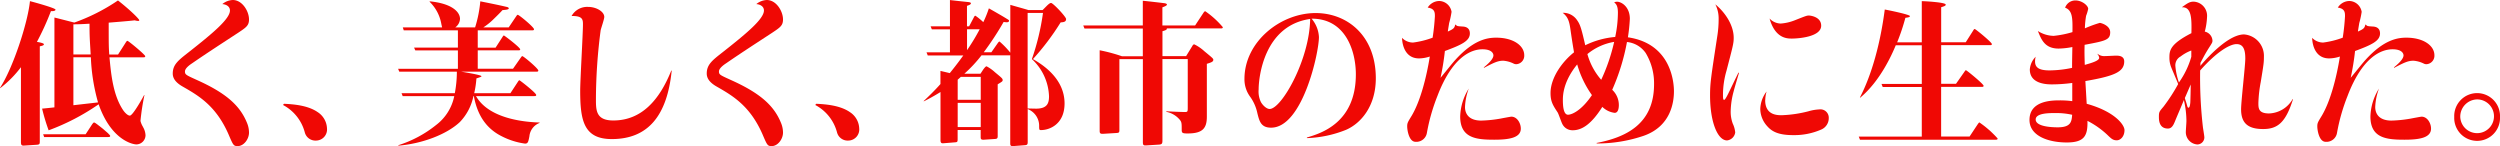 <svg id="img_text_01" xmlns="http://www.w3.org/2000/svg" width="599.052" height="35.015" viewBox="0 0 599.052 35.015">
  <path id="パス_765" data-name="パス 765" d="M45.641,0c2.291,0,3.893,2.7,3.893,4.661,0,1.457-.662,1.907-2.662,3.231-3.5,2.291-7.4,4.807-11.044,7.323-.437.291-1.642,1.126-1.642,1.907s.291.874,2.993,2.105c7.071,3.191,10.276,6.2,11.918,10.329a6.045,6.045,0,0,1,.437,2.225c0,1.5-1.205,3.231-2.728,3.231-.98,0-1.086-.265-2.145-2.741-2.993-6.912-7.217-9.349-10.964-11.494-1.6-.9-2.437-1.907-2.437-3.152,0-2.145,1.311-3.152,3.761-5.072,5.721-4.5,9.945-8,9.945-10.037,0-.94-.834-1.457-1.827-1.536A4.223,4.223,0,0,1,45.654,0" transform="translate(10.134)" fill="#f00804"/>
  <path id="パス_766" data-name="パス 766" d="M51.475,18.783c2.145.106,5.641.344,8.025,1.986a4.868,4.868,0,0,1,2.251,3.906A2.663,2.663,0,0,1,59.089,27.6a2.628,2.628,0,0,1-2.662-1.986,10.412,10.412,0,0,0-5.217-6.542l.252-.3h.013Z" transform="translate(16.602 6.085)" fill="#f00804"/>
  <path id="パス_767" data-name="パス 767" d="M127.424,16.5c-1.086,10.779-5.641,16.42-14.354,16.42-6.74,0-7.574-4.476-7.574-11.613,0-2.556.662-13.639.662-15.89,0-1.205-.146-2.026-2.728-1.986A4.28,4.28,0,0,1,107.4,1.25c1.96,0,3.867,1.126,3.867,2.41,0,.53-.795,2.781-.874,3.231a128.855,128.855,0,0,0-1.126,16.5c0,2.675.04,5.072,4.158,5.072,6.74,0,11.044-4.847,13.891-11.944h.106Z" transform="translate(33.531 0.405)" fill="#f00804"/>
  <path id="パス_768" data-name="パス 768" d="M142.271,0c2.291,0,3.893,2.7,3.893,4.661,0,1.457-.662,1.907-2.662,3.231-3.5,2.291-7.4,4.807-11.044,7.323-.437.291-1.642,1.126-1.642,1.907s.291.874,2.993,2.105c7.071,3.191,10.276,6.2,11.918,10.329a6.045,6.045,0,0,1,.437,2.225c0,1.5-1.205,3.231-2.728,3.231-.98,0-1.086-.265-2.145-2.741-2.993-6.912-7.217-9.349-10.964-11.494-1.6-.9-2.437-1.907-2.437-3.152,0-2.145,1.311-3.152,3.761-5.072,5.721-4.5,9.945-8,9.945-10.037,0-.94-.834-1.457-1.827-1.536A4.223,4.223,0,0,1,142.284,0" transform="translate(41.461)" fill="#f00804"/>
  <path id="パス_769" data-name="パス 769" d="M147.785,18.783c2.145.106,5.641.344,8.025,1.986a4.868,4.868,0,0,1,2.251,3.906A2.663,2.663,0,0,1,155.4,27.6a2.628,2.628,0,0,1-2.662-1.986,10.413,10.413,0,0,0-5.217-6.542l.252-.3h.013Z" transform="translate(47.825 6.085)" fill="#f00804"/>
  <path id="パス_770" data-name="パス 770" d="M10.514,10.525c0-.265-1.245-.49-1.668-.556A63.239,63.239,0,0,0,12.2,2.607c.225,0,1.1.04,1.1-.371C13.295,1.865,7.972.4,7.177.21,6.674,5.361,3.1,16.286,0,20.987l.026.079a26.064,26.064,0,0,0,4.992-5.032V33.95c0,.821.212.9.834.861L8.7,34.626c.834-.04.834-.185.834-.98V11.029c.728-.146.98-.265.98-.49" transform="translate(0 0.068)" fill="#f00804"/>
  <path id="パス_771" data-name="パス 771" d="M20.046,22.16c-.185,0-.331.185-.477.41L17.98,24.994H7.81l.238.662H23.4c.212,0,.477,0,.477-.265,0-.41-3.575-3.231-3.827-3.231" transform="translate(2.532 7.184)" fill="#f00804"/>
  <path id="パス_772" data-name="パス 772" d="M31.773,30.338a4.868,4.868,0,0,1-.583-1.39,56.511,56.511,0,0,1,.953-6.2h-.079C32,22.9,29.4,27.676,28.648,27.676c-.622,0-1.43-1.006-1.642-1.351-2.37-3.575-2.847-8.422-3.244-12.62h8.091c.252,0,.477,0,.477-.265,0-.344-4.012-3.681-4.264-3.681-.146,0-.331.265-.437.45l-1.814,2.834H23.709c-.132-1.88-.132-2.635-.132-7.641,1.311-.106,5.138-.411,6.237-.556a3.353,3.353,0,0,0,.834.146c.185,0,.252-.079.252-.185,0-.225-1.854-2.172-5.1-4.727a45.9,45.9,0,0,1-10.461,5.3c-.622-.146-4.224-1.086-4.767-1.205V25.7c-.291.04-2.768.3-2.953.3A46.477,46.477,0,0,0,9.183,31.2a53.3,53.3,0,0,0,11.984-6.237c2.993,8.568,8.157,9.614,9.044,9.614A2.222,2.222,0,0,0,32.4,32.4a4.285,4.285,0,0,0-.622-2.026M15.115,5.8c1.059,0,2.185-.04,3.867-.146,0,2.9.04,3.4.278,7.376H15.115V5.8Zm0,19.386V13.693H19.3a46.349,46.349,0,0,0,1.721,10.819l-5.906.675Z" transform="translate(2.47 0.026)" fill="#f00804"/>
  <path id="パス_773" data-name="パス 773" d="M90.738,22.95h13.917c.225,0,.477,0,.477-.265,0-.49-3.893-3.522-4.012-3.522-.146,0-.212.106-.437.45l-1.735,2.648H90.274a22.543,22.543,0,0,0,.53-3.549c1.126-.371,1.205-.411,1.205-.53,0-.3-4.343-1.006-4.886-1.086h18.036c.212,0,.477,0,.477-.265,0-.49-3.536-3.456-3.827-3.456-.106,0-.146.04-.437.45L99.57,16.4H91.122v-4.41h9.693c.212,0,.477,0,.477-.225,0-.49-3.787-3.337-3.893-3.337-.146,0-.212.146-.437.49L95.4,11.337H91.122V7.192h13.043c.185,0,.437,0,.437-.265,0-.49-3.575-3.456-3.893-3.456-.146,0-.252.185-.437.45L98.537,6.49H92.459a15,15,0,0,0,2.556-2.079c.622-.6,1.5-1.47,2.039-2.066.914-.079,1.5-.146,1.5-.41,0-.225-.291-.3-.437-.344-.834-.185-1.351-.344-6.383-1.351a29.175,29.175,0,0,1-1.245,6.25H85.732a2.666,2.666,0,0,0,1.139-2.039c0-1.616-1.827-3.681-7.257-4.211l-.026.106A9.71,9.71,0,0,1,82.4,5.682c.106.45.146.662.185.808H73.166l.225.7H86.368v4.145h-10.5l.291.662h10.21v4.41H72.04l.278.689h13.8a27.667,27.667,0,0,1-.49,5.164H72.861l.278.7H85.494a11.543,11.543,0,0,1-4.343,6.912,27.776,27.776,0,0,1-9.071,4.847l.04.106c5.8-.49,11.626-2.741,14.725-5.668a12.577,12.577,0,0,0,3.244-6.2h.106c.98,5.4,3.681,8.117,6.674,9.614a17.2,17.2,0,0,0,5.575,1.761c.689,0,.795-.371,1.059-1.761a3.788,3.788,0,0,1,2.437-3.191V29.28c-1.973-.079-11.812-.371-15.228-6.316" transform="translate(23.355 0.078)" fill="#f00804"/>
  <path id="パス_774" data-name="パス 774" d="M240.167,32.181c3.284-.98,11.719-3.456,11.719-15.136,0-5.4-2.344-13.374-10.607-13.335a7.35,7.35,0,0,1,1.761,4.4c0,3.787-3.933,21.717-11.468,21.717-2.45,0-2.807-1.576-3.284-3.456a10.368,10.368,0,0,0-1.695-3.906,7.019,7.019,0,0,1-1.4-4.317c0-8.872,8.581-15.784,17.056-15.784,7.641,0,14.42,5.482,14.42,15.625,0,6.727-3.6,10.819-7.137,12.355a27.479,27.479,0,0,1-9.375,1.986v-.159h.013ZM228.593,20.647a5.84,5.84,0,0,0,.543,3.046c.477.834,1.377,1.655,2.092,1.655,2.847,0,9.587-11.838,9.706-21.571-11.044,1.576-12.341,13.944-12.341,16.87" transform="translate(73.005 0.765)" fill="#f00804"/>
  <path id="パス_775" data-name="パス 775" d="M266.568,5.848c.291.371.437.371,1.655.45.98.04,1.735.49,1.735,1.655,0,1.774-1.907,2.7-5.985,4.211a59.813,59.813,0,0,1-1.046,6.422c.583-.675,3.032-3.761,3.575-4.317,4.4-4.847,7.68-5.3,9.773-5.3,4.118,0,6.714,1.92,6.714,4.211a2.029,2.029,0,0,1-1.88,2.145,1.354,1.354,0,0,1-.689-.159,6.737,6.737,0,0,0-2.45-.675c-1.324,0-2.3.49-4.648,1.721V16.07c.834-.675,2.278-1.92,2.278-2.86,0-.371-.291-1.457-2.635-1.457-2.887,0-7.323,2.066-10.779,11.189a45.46,45.46,0,0,0-2.516,8.793,2.557,2.557,0,0,1-2.741,2.185c-1.549,0-1.986-2.781-1.986-3.681,0-.795.106-.98,1.046-2.516,2.887-4.807,4.184-13.07,4.37-14.235a8.519,8.519,0,0,1-2.569.45c-3.787,0-4.079-4.131-4.079-4.926a3.643,3.643,0,0,0,2.635,1.126,21.114,21.114,0,0,0,4.688-1.165,50.865,50.865,0,0,0,.543-5.111c0-.9,0-1.841-1.721-2.105A3.323,3.323,0,0,1,262.662.18a3.085,3.085,0,0,1,2.913,2.6,21.878,21.878,0,0,1-.583,2.7c-.146.94-.185,1.086-.318,2.026,1.377-.636,1.589-.821,1.774-1.655h.119Zm2.225,19.717c0,1.655.94,3.271,3.893,3.271a30.337,30.337,0,0,0,4.688-.49c.185-.04,2.384-.45,2.516-.45,1.4,0,2.278,1.576,2.278,2.86,0,2.145-2.635,2.662-6.343,2.662-4.29,0-8.184-.344-8.184-5.562a13.317,13.317,0,0,1,2.053-6.687,14.222,14.222,0,0,0-.9,4.4" transform="translate(82.251 0.058)" fill="#f00804"/>
  <path id="パス_776" data-name="パス 776" d="M291.611,34.156c6.82-1.311,13.772-4.4,13.772-14.05a14,14,0,0,0-2.013-7.521,6.228,6.228,0,0,0-4.476-2.622,51.012,51.012,0,0,1-3.536,11.454,5,5,0,0,1,1.589,3.642c0,.636-.106,1.88-1.006,1.88a5.115,5.115,0,0,1-2.953-1.43c-2.516,3.986-4.767,5.6-7.071,5.6a2.691,2.691,0,0,1-2.529-1.536c-.212-.371-.874-2.37-1.112-2.741-1.086-1.655-1.7-2.556-1.7-4.621,0-3.787,2.953-7.667,5.628-9.773-.252-1.51-.437-2.556-.834-5.337-.291-2.066-.583-3.125-1.88-4.131a3.985,3.985,0,0,1,3.5,1.841c.755,1.059,1.046,2.225,1.907,5.932a20.1,20.1,0,0,1,7.177-1.986,28.705,28.705,0,0,0,.649-5.787c0-1.695-.424-2.105-.9-2.516A2.138,2.138,0,0,1,296.51.31c1.086,0,3.072,1.245,3.072,4.092a40.294,40.294,0,0,1-.463,4.436c10.461,1.536,11.031,10.964,11.031,12.924,0,2.6-.715,8.382-7.243,10.673a34.505,34.505,0,0,1-11.256,1.841l-.04-.119ZM286.963,15.34c-1.377,1.695-3.43,4.741-3.43,8.448,0,1.086.04,3.6,1.232,3.6.967,0,3.284-1.059,5.734-4.7a24.041,24.041,0,0,1-3.536-7.363m2.45-2.463a15.711,15.711,0,0,0,3.31,6.158,44.348,44.348,0,0,0,3.1-9.084,13.575,13.575,0,0,0-6.422,2.926" transform="translate(90.962 0.101)" fill="#f00804"/>
  <path id="パス_777" data-name="パス 777" d="M316.375,17.21c-.212.715-1.152,3.867-1.258,4.357a19.177,19.177,0,0,0-.728,4.767,8.078,8.078,0,0,0,.5,3.046,6.125,6.125,0,0,1,.583,2.105,2.234,2.234,0,0,1-1.947,1.907c-2.3,0-4.079-4.476-4.079-10.739,0-3.006.185-4.131,1.735-14.275a25.567,25.567,0,0,0,.318-4.065A7.445,7.445,0,0,0,310.708.79c1.907,1.536,4.4,4.621,4.4,8.038,0,1.284-.185,1.96-1.735,7.892a20.8,20.8,0,0,0-.834,5.641c0,1.006.04,1.311.291,1.311.212,0,.715-.98.94-1.43.715-1.43,1.761-3.681,2.49-5.111l.106.079h.013Zm6.277,6.542c0,3.6,2.913,3.6,3.973,3.6a29.442,29.442,0,0,0,6.383-.94,10.94,10.94,0,0,1,2.6-.45,2,2,0,0,1,2.278,2.066,2.959,2.959,0,0,1-1.761,2.741,16.1,16.1,0,0,1-6.82,1.351c-3.721,0-5.164-1.006-6.171-2.145a6.249,6.249,0,0,1-1.655-4.092,7.2,7.2,0,0,1,1.51-4.211,7.7,7.7,0,0,0-.318,2.066M326.36,5.385a11.314,11.314,0,0,0,3.324-.755c2.847-1.126,2.953-1.165,3.5-1.165.04,0,2.887.185,2.887,2.437,0,2.741-5.668,3.085-7.031,3.085-1.152,0-4-.04-5.336-4.807a3.754,3.754,0,0,0,2.675,1.205" transform="translate(100.322 0.256)" fill="#f00804"/>
  <path id="パス_778" data-name="パス 778" d="M383.551,12.858a2.5,2.5,0,0,0,1.774.556c.437,0,2.278-.106,2.635-.106.583,0,1.986,0,1.986,1.39,0,2.489-2.344,3.5-9.309,4.7.079,1.311.252,4.29.318,5.442,6.78,1.88,9.057,5.072,9.057,6.316,0,1.536-.98,2.437-1.841,2.437s-1.258-.344-2.013-1.059a20.592,20.592,0,0,0-5.019-3.6c.079,3.562-.715,5.178-4.979,5.178s-8.912-1.5-8.912-5.4c0-4.661,5.442-4.688,7.283-4.688a23.03,23.03,0,0,1,2.966.185V19.85a37.273,37.273,0,0,1-4.794.344c-1.112,0-5.376,0-5.376-3.575a4.858,4.858,0,0,1,1.4-3.046,4.449,4.449,0,0,0-.146,1.126c0,1.616,1.192,2.145,3.536,2.145a26.782,26.782,0,0,0,5.336-.609c0-1.721.04-3.31.066-4.992a18.337,18.337,0,0,1-3.284.371c-3.324,0-4.145-2.145-4.979-4.211a7.23,7.23,0,0,0,3.787,1.165,23.506,23.506,0,0,0,4.5-.9c.04-3.31.04-5.191-1.761-5.853A2.608,2.608,0,0,1,378.28.08c1.51,0,3.032,1.205,3.032,2.026a10.082,10.082,0,0,1-.5,1.655,20.621,20.621,0,0,0-.291,3.006,29.329,29.329,0,0,1,3.575-1.311c.252,0,2.49.6,2.49,2.251,0,1.841-1.126,2.066-6.131,3.006-.04,1.616-.04,2.251.04,4.807,1.589-.45,3.456-.98,3.456-1.695a1.687,1.687,0,0,0-.424-.9l.026-.079h0ZM373.275,27.067c-1.3,0-4.542,0-4.542,1.536,0,1.695,3.747,1.88,5.27,1.88,3.138,0,3.35-1.311,3.469-3.006a17.43,17.43,0,0,0-4.185-.41" transform="translate(119.06 0.026)" fill="#f00804"/>
  <path id="パス_779" data-name="パス 779" d="M422.808,23.646c-1.774,5.668-3.721,7.177-7.177,7.177-3.721,0-5.27-1.5-5.27-4.727,0-1.96,1.006-10.408,1.006-12.169,0-2.185-.5-3.456-2.092-3.456s-4.727,1.8-8.726,6.316a104.07,104.07,0,0,0,.649,13.48c.04.41.358,2.172.358,2.556a1.7,1.7,0,0,1-1.7,1.695,2.953,2.953,0,0,1-2.741-2.94c0-.45.146-2.291.146-2.7a23,23,0,0,0-.609-5.005c-.715,1.774-1.735,4.092-2.2,5.257-.437,1.059-.874,1.576-1.629,1.576-2.158,0-2.158-2.105-2.158-2.821,0-1.165.106-1.245,1.112-2.437a42.183,42.183,0,0,0,3.5-5.4c-.212-.636-1.4-3.337-1.615-3.906a6.063,6.063,0,0,1-.477-2.437c0-1.695.146-3.231,5.27-5.853.066-3.31.106-6.356-2.3-6.2C397.45.711,398.033.3,398.959.3A3.374,3.374,0,0,1,402.2,3.942a15.84,15.84,0,0,1-.543,3.536A2.318,2.318,0,0,1,403.5,9.649c0,.41-.079.53-.874,1.761-1.006,1.616-1.192,2.039-2.013,3.575a2.924,2.924,0,0,1-.04.715c.146-.106,6.131-7.548,10.5-7.548a5.155,5.155,0,0,1,4.754,5.376c0,1.351-.066,1.8-.755,6.012a31.1,31.1,0,0,0-.569,5.032c0,1.245,0,2.516,2.556,2.516a6.781,6.781,0,0,0,5.667-3.456l.079.04v-.026ZM398.43,12.006a9.758,9.758,0,0,0-2.569,1.43,2.4,2.4,0,0,0-1.258,2.211,16.093,16.093,0,0,0,.861,4.026,20.365,20.365,0,0,0,2.966-6.158v-1.51ZM396.88,23.381c.079.344.4,1.245.463,1.536.146.53.212.795.4.795.331,0,.4-.821.437-1.126.04-.344.106-3.761.106-4.436l-1.4,3.231h0Z" transform="translate(126.653 0.097)" fill="#f00804"/>
  <path id="パス_780" data-name="パス 780" d="M431.271,5.848c.291.371.437.371,1.655.45.98.04,1.735.49,1.735,1.655,0,1.774-1.907,2.7-5.985,4.211a59.823,59.823,0,0,1-1.046,6.422c.583-.675,3.032-3.761,3.575-4.317,4.4-4.847,7.68-5.3,9.773-5.3,4.118,0,6.714,1.92,6.714,4.211a2.029,2.029,0,0,1-1.88,2.145,1.355,1.355,0,0,1-.689-.159,6.737,6.737,0,0,0-2.45-.675c-1.337,0-2.3.49-4.661,1.721V16.07c.834-.675,2.278-1.92,2.278-2.86,0-.371-.291-1.457-2.635-1.457-2.887,0-7.323,2.066-10.779,11.189a45.46,45.46,0,0,0-2.516,8.793,2.551,2.551,0,0,1-2.741,2.185c-1.549,0-1.986-2.781-1.986-3.681,0-.795.106-.98,1.046-2.516,2.887-4.807,4.184-13.07,4.37-14.235a8.448,8.448,0,0,1-2.569.45c-3.787,0-4.078-4.131-4.078-4.926a3.642,3.642,0,0,0,2.635,1.126,21.115,21.115,0,0,0,4.688-1.165,50.865,50.865,0,0,0,.543-5.111c0-.9,0-1.841-1.721-2.105A3.322,3.322,0,0,1,427.352.18a3.085,3.085,0,0,1,2.913,2.6,21.89,21.89,0,0,1-.583,2.7c-.146.94-.185,1.086-.318,2.026,1.377-.636,1.589-.821,1.774-1.655h.132Zm2.238,19.717c0,1.655.94,3.271,3.893,3.271a30.337,30.337,0,0,0,4.688-.49c.185-.04,2.384-.45,2.516-.45,1.4,0,2.278,1.576,2.278,2.86,0,2.145-2.635,2.662-6.343,2.662-4.29,0-8.183-.344-8.183-5.562a13.318,13.318,0,0,1,2.052-6.687,14.223,14.223,0,0,0-.9,4.4" transform="translate(135.643 0.058)" fill="#f00804"/>
  <path id="パス_781" data-name="パス 781" d="M455.074,22.567a5.487,5.487,0,1,1-10.964,0,5.487,5.487,0,1,1,10.964,0m-9.521,0a4.042,4.042,0,1,0,4.039-4.211,4.12,4.12,0,0,0-4.039,4.211" transform="translate(143.978 5.466)" fill="#f00804"/>
  <path id="パス_782" data-name="パス 782" d="M201.281,4.578c0-.556-3.138-3.867-3.6-3.867-.252,0-.5.185-.98.636l-1.046,1.059h-3.416c-.689-.225-3.721-1.059-4.33-1.245V12.616a20.708,20.708,0,0,0-2.569-2.662c-.185,0-.318.225-.437.371l-1.536,2.2h-1.827a72,72,0,0,0,4.767-7.27,6.453,6.453,0,0,0,.715.079c.212,0,.583-.04.583-.371,0-.146-.079-.185-.689-.556-.583-.371-2.344-1.39-4.145-2.41a26.007,26.007,0,0,1-1.337,3.31,14.172,14.172,0,0,0-1.88-1.536c-.212,0-.252.159-.437.49L178.041,6.3h-.516V1.4c.291-.106.94-.291.94-.6,0-.225-.358-.265-.543-.3-1.761-.185-2.556-.265-4.476-.49V6.3h-4.635l.291.728h4.343v5.509h-5.615l.291.742h8.528c-.146.185-1.232,1.761-3.244,4.237-.318-.079-1.907-.45-2.238-.53v3.152c-1.51,1.695-2.847,2.966-4.039,4.092l.079.04c1.046-.53,2.2-1.126,3.973-2.225V33.472c0,.41,0,.9.609.861l2.781-.225c.649-.04.715-.106.715-.795V31.142h5.522V32.8c0,.41,0,.715.755.675l2.781-.185c.543-.04.543-.371.543-.795V20.2c1.046-.636,1.192-.715,1.192-1.006,0-.371-.212-.53-1.841-1.88a9.564,9.564,0,0,0-2.013-1.43c-.252,0-.609.53-.795.755l-.675,1.033h-3.867a33.043,33.043,0,0,0,4.118-4.41h6.634a.558.558,0,0,0,.252-.04V34.267c0,.411,0,.781.649.742l2.887-.225c.649-.04.649-.3.649-.94V26.136a4.3,4.3,0,0,1,2.741,3.827c0,1.086,0,1.205.437,1.205,2.092,0,5.654-1.43,5.654-6.383,0-6.2-5.694-9.534-7.574-10.633A59.8,59.8,0,0,0,199.97,5.36c.98-.04,1.3-.265,1.3-.795M180.822,30.44H175.3v-5.8h5.522v5.8Zm0-12.024v5.5H175.3v-4.82l.755-.675h4.767Zm-3.284-6.4V7.015h3.032a48.441,48.441,0,0,1-3.032,5.005m15.546,2.145a12.724,12.724,0,0,1,4.1,8.9c0,1.536-.318,2.966-3.1,2.966-.291,0-1.695-.04-2.026-.04V3.1h3.681a57.559,57.559,0,0,1-2.662,11.057" transform="translate(54.183 0.003)" fill="#f00804"/>
  <path id="パス_783" data-name="パス 783" d="M225.232,2.656c-.146,0-.291.185-.437.411l-1.973,2.993h-7.839V1.716c.583-.225,1.086-.411,1.086-.675,0-.185-.331-.265-.477-.3-.755-.106-4.436-.53-5.3-.6V6.059H196.02l.291.728h13.983v6.647h-5.005A39.386,39.386,0,0,0,199.953,12v19.2c0,.53,0,.861.795.821l3.032-.185c.795-.04.9-.079.9-.755V14.123h5.628V34.053c0,.715.212.781.834.742l2.953-.185c.834-.04.9-.3.9-1.059V14.11h6.065V25.776c0,.9-.04,1.02-.649,1.02-.9,0-3.681-.119-4.476-.185v.146a5.561,5.561,0,0,1,3.2,1.88c.477.556.477.9.477,2.476,0,.755.291.821,1.443.821,3.6,0,4.582-1.271,4.582-4.026V15.249c1.086-.344,1.549-.49,1.549-.98,0-.265-.212-.45-2.132-2.026a10.219,10.219,0,0,0-2.41-1.655c-.252,0-.358.146-.5.411l-1.483,2.41H215V7.436c.94-.265,1.086-.41,1.046-.675h12.977c.212,0,.437,0,.437-.3a21.243,21.243,0,0,0-4.224-3.827" transform="translate(63.549 0.045)" fill="#f00804"/>
  <path id="パス_784" data-name="パス 784" d="M365.32,29.276c-.146,0-.212.079-.477.45L362.91,32.64h-6.82V20.748H365.8c.252,0,.463,0,.463-.265,0-.41-4.039-3.721-4.224-3.721-.106,0-.146.04-.424.45l-1.96,2.794H356.1V10.751h11.719c.212,0,.424,0,.424-.265,0-.411-3.893-3.6-4.1-3.6-.146,0-.252.146-.424.45l-1.735,2.728H356.1v-8.4c.834-.265,1.086-.344,1.086-.636,0-.556-5.151-.821-5.734-.821v9.865H345.55A48.7,48.7,0,0,0,347.523,4.2c.609-.079,1.086-.146,1.086-.41,0-.371-5.164-1.43-6.025-1.576-1.046,8.038-3.072,15.52-5.959,21.081l.079.04c4.754-3.986,7.535-10.183,8.515-12.553h6.237v9.256H341.8l.291.742h9.362V32.666h-15.1l.291.742H369.2c.212,0,.424,0,.424-.3a24.3,24.3,0,0,0-4.29-3.787" transform="translate(109.046 0.068)" fill="#f00804"/>
</svg>
